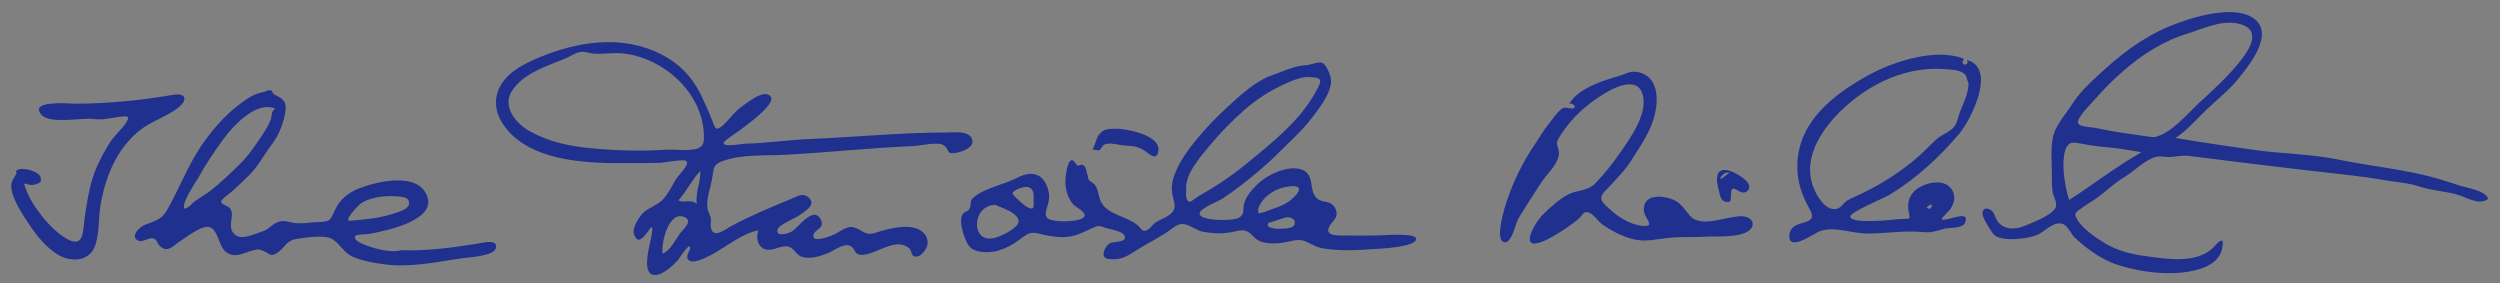 <?xml version="1.0" encoding="utf-8"?>
<!-- Generator: $$$/GeneralStr/196=Adobe Illustrator 27.6.0, SVG Export Plug-In . SVG Version: 6.00 Build 0)  -->
<svg version="1.0" id="Contours" xmlns="http://www.w3.org/2000/svg" xmlns:xlink="http://www.w3.org/1999/xlink" x="0px" y="0px"
	 viewBox="0 0 1668.6 189" style="enable-background:new 0 0 1668.6 189;" xml:space="preserve">
<rect x="0" y="0" width="1668.6" height="189" fill="#808080" stroke="none"/>
<style type="text/css">
	.st0{fill:#FFFFFF;}
	.st1{fill:#1F308F;}
</style>
<g>
	<path class="st0" d="M49.8,69.2c22.4,0,43.6-2.2,65.6-5.9C93.5,67,72.2,69.2,49.8,69.2c-2.9,0-21.8-1.8-23.8,3.1
		C28,67.5,46.9,69.2,49.8,69.2z"/>
	<path class="st0" d="M687.6,125.5c2.7,1.7,2.3,5.1,2.3,8.5c0,3.2,0.2,5.1-1.2,5.2c1.4-0.1,1.2-2,1.2-5.2
		C689.9,130.5,690.3,127.2,687.6,125.5z"/>
	<path class="st1" d="M648.8,92.9c-2-5.9-12.2-4.5-16.9-4.5c-30.6,0.1-61.2,3.1-91.7,4.4c-14.4,0.6-28.7,2.8-43.1,3.1
		c-2.4,0.1-14.7,2.7-14.1-0.7c0.3-1.5,9.4-7.1,11-8.4c3.3-2.7,29-20.4,18.2-23.8c-4.7-1.5-13.2,5.3-16.8,7.9
		c-5.1,3.5-8.2,8.4-12.6,12.5c-4.8,4.4-5.5,2.5-7.3-2.6c-2-5.3-4.6-10.9-7-16.1c-4.9-10.5-12.1-19.4-22-25.5
		c-25.4-15.8-55.7-12.9-82.5-2.5c-10.9,4.3-24.2,9.9-30.1,20.8c-6.2,11.3-1.7,22.7,6.6,31.3c18.6,19.2,52.5,20.2,77.4,20.1
		c7.4,0,14.7-0.1,22.1-0.2c3.2,0,16-2.8,18.1-1.2c2.6,1.9-4.9,9.1-6.4,11.3c-3.2,4.9-5.5,10.7-9.7,14.8c-4.2,4-10.2,5.3-13.9,9.7
		c-2.3,2.8-6.2,9.2-5,12.8c4.8,14.6,15.4-18.5,11.4,3c-1,5.3-7,25.6,3.4,24.4c5.1-0.5,11.1-6.2,14.4-9.7c0.9-1,6.7-10.4,8-9.2
		c1.6,1.4-3.5,6-0.8,8.9c2.9,3.1,11.8-1.6,15-3.3c10.2-5.3,20.2-14.2,31.7-16.5c-1.7,4.3-0.7,10.4,3.7,12.4
		c5.1,2.3,10.5-2.4,15.7-1.6c4.9,0.8,5.1,5.8,10.3,7.1c5.2,1.3,11.3-0.5,16.1-2.4c3.8-1.5,10.7-6.8,14.9-5.3
		c4.7,1.7,2.4,6.4,8.7,6.2c9.5-0.3,22.3-12.2,31.3-4.3c2.3,2.1,0.5,6,5.5,5.4c1.6-0.2,3.3-2.2,4.3-3.3c2.8-3.3,3.4-7.2,0.9-11
		c-6.3-9.5-24.6-4.4-33-1.6c-7.3,2.4-8.7-1.8-14.8-3.6c-4.8-1.4-10.5,4.1-15.1,5.7c-3,1.1-12.3,4.5-11.8-0.3
		c0.4-4.1,7.8-4.4,5.1-10.2c-5.1-10.6-15.5,5.9-20.2,8c-2.8,1.3-10.6,3.3-8.7-2c1.1-3,11.9-7.3,14.7-9.4c3.9-2.8,11.6-7.2,5.5-12
		c-3.7-3-7.6-0.2-11.6,1.4c-13.4,5.5-27.1,11.2-39.8,18.1c-5,2.7-11.9,8.6-13.5,0.7c-0.4-2.1,0.5-4.2-0.1-6.5c-0.7-2.5-2-4.3-2.2-7
		c-0.6-6.7,2.5-13.7,3.4-20.3c0.8-6.2,1-8.4,7.4-10.6c12.6-4.4,28.1-3.3,41.3-4c28.5-1.5,56.8-4.6,85.3-5.8c4.6-0.2,16.2-3,20.1-0.7
		c4.5,2.7,1.4,6.6,8.6,5.2C642.1,101.3,650.7,98.4,648.8,92.9z M453.5,156.3c-3,4.2-6.1,10.9-11.2,13c-1.3-6.2,3.8-29.1,14.6-24.4
		C462.9,147.6,455.7,153.2,453.5,156.3z M465.1,136.1c-4-3.6-8.7-0.2-12.3-2.4c5.5-6,8.9-13.6,14.6-19.6
		C467.8,121.5,464,128.2,465.1,136.1z M466.1,98.9c-4.7,2.2-15.6,0.7-21,1c-16.6,1.1-33.2,0.7-49.8-0.9
		c-14.8-1.3-28.8-4.2-41.9-11.5c-9.1-5.1-18.5-16.5-11.6-27c7.8-11.8,23.2-16.4,35.4-21.4c3.3-1.4,6.4-3.7,10-4.4
		c3.3-0.6,5.5,0.8,8.7,1.1c7,0.5,14.1-1,21.2,0c26.3,3.5,51.6,26,52.7,53.8C469.8,94.2,470.2,97,466.1,98.9z"/>
	<path class="st1" d="M918.8,157.2C918.8,157.2,918.8,157.2,918.8,157.2c-6.6,0-13.1,0.1-19.7,0c-4.2-0.1-13.8,0.8-12.5-4.4
		c1.3-5.2,7.8-6.7,4.7-13.5c-2.9-6.2-8.3-3.4-12.2-6.8c-6.2-5.4-0.7-16.3-10.9-19.5c-8.7-2.7-21.8,3.4-28,9.1c-3.7,3.4-8,8.1-9.6,13
		c-1.6,5.1,0.8,7.5-3.8,10.3c-3.8,2.3-28.7,2.3-25.9-3.7c1.5-3.3,11.9-7.1,15.3-9.3c4.4-2.9,8.6-6,12.7-9.2
		c8.4-6.5,16.8-13.5,24.3-21c7.7-7.7,16.3-15.4,22.9-24.1c4.7-6.2,13.3-17.2,12.2-25.4c-0.3-2.6-3.2-10-5.9-10.8
		c-2.5-0.8-7.9,1.4-10.5,1.6c-8.8,0.5-15.4,4.2-23.6,7c-10.1,3.5-20.6,13.2-28.4,20.3c-8.2,7.5-16.1,15.7-23,24.4
		c-6.3,7.9-13.5,18.3-14.7,28.6c-1.1,9.7,6.7,14.9-3.5,20.8c-2.3,1.3-4.8,2.2-7,3.6c-1.8,1.1-4.3,4.6-5.9,5.3
		c-4.1,1.7-3.6-0.9-6.9-3.5c-6.8-5.5-17.9-6.4-23.1-13.7c-2.8-3.9-2.3-9.4-5.1-13.1c-0.9-1.1-3.3-2.1-3.9-3c-1-1.5-0.5-2.6-1-3.6
		c-0.8-1.5-0.3-5-3-6.5c-0.9-0.5-3,0.7-3.5,0.4c-1-0.6-2.7-3.6-3.7-3.6c-3.6-0.2-4.7,13.1-4.5,15.6c0.3,5,1.9,10,5.1,13.8
		c1.4,1.7,9.1,5.4,7.6,8.1c-2,3.6-14.4,3.5-17.4,3.2c-6.1-0.7-9.7-1.3-8-7.6c1.6-5.5,2.8-8.6,0.8-14.6c-3.5-10.3-11.4-11.3-20.1-6.8
		c-8.7,4.5-20.4,6.5-28.1,12.2c-4.8,3.5-1.9,4.6-4,8.6c-1.3,2.5-3.1,1.1-4.7,4c-2.4,4.5,0.8,13.6,2.6,17.6c2.3,5.1,5.4,6.6,11.3,7.2
		c10.3,0.9,19.1-4.1,26.9-10.2c6-4.6,9-2,16.4-0.7c5.4,1,10.5,1.4,15.9,0.3c5.1-1,9.2-3.4,13.7-5.4c4.2-1.8,4.3-1.7,9.2,0
		c2.7,0.9,11.9,2.1,12.5,5.8c0.7,4-7.8,3.1-9.9,4.3c-2.5,1.4-5.7,6.4-3.7,9.3c1.4,1.9,6.7,1.5,8.9,1.2c6-0.7,11.5-5.5,16.7-8.4
		c5-2.8,10-5.6,14.8-8.6c4.4-2.7,8.2-7.3,13.4-6.1c4.2,1,7.6,4.2,12.1,5c6,1.1,12,1.4,18,0.4c3.4-0.5,7.8-2.3,11.2-0.7
		c3.7,1.8,4.7,5.2,9.2,6.8c4.6,1.6,9.4,1.5,14.2,0.9c4.4-0.6,10.3-3,14.8-1.3c4.7,1.7,7.2,4.1,12.7,5c11.7,1.9,22.7,1.2,34.4,0.4
		c5-0.3,27.6-1.4,27.6-6.8C945.4,155.1,922.3,157.2,918.8,157.2z M664.9,158.5c-17.3,5.5-16.8-21.5-0.6-21.8
		c4.4,2.2,13.6,4.6,15.4,9.9C681.4,151.5,669.2,157.1,664.9,158.5z M688.7,139.2c-0.4,0-0.9-0.1-1.5-0.3c-0.4-0.2-0.9-0.4-1.5-0.6
		c-1.7-0.8-10-8-9.9-9.2c0.3-2.4,8.2-5,10.5-4.2c0.3,0.1,0.5,0.2,0.7,0.3c0.2,0.1,0.4,0.2,0.6,0.3c2.7,1.7,2.3,5.1,2.3,8.5
		C689.9,137.1,690.1,139,688.7,139.2z M791.7,126.5c-1-10.3,10-22.4,16.1-29.8c6.9-8.3,14.5-16.1,22.6-23.2
		c8.5-7.4,17.8-13.4,28.1-17.9c5.9-2.6,10.7-4.6,17.1-4.1c7.4,0.6,6.3,2.8,3.1,8.8c-10.7,20.3-29.9,35.1-47.3,49.4
		c-9.3,7.6-19.6,14.6-30.1,20.4c-0.6,0.3-6.6,4.6-7,4.6C790.9,134.4,791.7,129,791.7,126.5z M864.1,149.5c-0.9,3.5-7.4,2.9-10.2,3.2
		c-1.9,0.2-9.9-0.5-7.3-4c-0.3,0.4,11.2-3.6,11.7-3.6C861,144.7,865.1,145.9,864.1,149.5z M865.2,129.9c-3.9,4.7-9.5,7.6-15.2,9.3
		c-1.2,0.4-6.6,2.6-7.2,2.6c-2.2,0-3.3,2.4-3-2.3c2-7.2,10-12.9,16.9-14.4C862.6,123.7,870.7,123.2,865.2,129.9z"/>
	<path class="st1" d="M1641.5,123.8c-8.6-2.9-17.1-5.5-25.9-7.5c-18-4-36.4-6-54.4-9.7c-18.9-3.9-38.2-3.9-57.2-6.6
		c-17.4-2.5-34.7-5-52-7.9c7.8-5.1,13.8-12.3,20.5-18.7c6.8-6.6,14.3-12.3,20.4-19.6c7.6-9.3,26.7-32,10.3-42.2
		c-13.7-8.5-41.7,0.3-55.3,6c-18.6,7.8-32.8,19-47.5,32.6c-6.3,5.9-12.6,11.8-17.3,19.2c-3.7,5.8-8.7,11.5-11.5,17.8
		c-3.5,8.1-2.1,19.9-2.1,28.7c0,4.2-0.2,8.5,0.6,12.7c0.6,3.2,3.5,7.1,1.7,10.3c-2.7,4.9-15.6,9.9-20.6,11.9
		c-5.9,2.4-13.1,2.8-17.6-2.6c-1.9-2.3-2.3-6.8-5.3-8.3c-3.6-1.8-5.3,0.2-5.1,3.2c0.2,2.4,4.3,8.8,5.7,10.9c1.9,2.9,2.8,3.8,6.3,4.8
		c6.4,1.8,19.2,0.5,25.3-2.4c5-2.4,11.5-10.1,17.5-6.3c2.5,1.5,4.5,6.3,6.7,8.4c2.6,2.5,5.3,4.8,8.2,7c6.6,5,13.6,9.2,21.5,11.6
		c16,5,36.8,7.4,53.1,2.7c7.3-2.1,14.1-6.3,15.7-14.1c1.7-8.5-2.2-4.6-5.5-1c-11,12-33,8-47.3,6c-9.3-1.3-18.4-3.9-26.4-8.9
		c-5.7-3.5-14.6-9.6-17.8-15.7c-2.2-4.2-0.7-4.3,3.3-7.3c2.9-2.2,6.1-3.9,9.1-6c6.8-4.8,12.2-10.4,19.5-14.7
		c6.5-3.9,13.8-11.8,21.3-13.5c3-0.6,5.9,0.3,8.8,0.2c4.6-0.2,8.5-1.3,13.1-0.7c35.3,4.5,70.7,8.8,106,12.7c8,0.9,16,2,23.9,3.4
		c8.3,1.5,16,1.7,24,4.4c8.1,2.7,17,3,25.3,5.4c6.2,1.8,14.1,7.4,20.2,2.7C1659,127.1,1646.2,125.4,1641.5,123.8z M1381.1,133.4
		c-3-7.1-7.5-34.7,1.2-38c2.2-0.8,10.5,1.3,13.1,1.6c3,0.3,6,0.9,9,1.1c8.4,0.7,16.6,2,24.9,3.5
		C1412,111.4,1397.3,123.1,1381.1,133.4z M1437.4,91.6c-13-1.7-26-3.5-38.8-6.2c-3.2-0.7-10.7-0.5-11.6-3.3
		c-1-3.3,7.7-11.8,9.3-13.7c17.4-19.9,38-38,63.7-46c11.3-3.5,24.2-10,36.2-6c13.5,4.5,4.4,17.8-1.6,25.2
		c-8,9.8-17.7,18.8-27.1,27.3C1459.6,76.2,1448.6,89.8,1437.4,91.6z"/>
	<path class="st1" d="M318.8,162.6c-16.4,2.7-34.5,5-51.2,4.4c-7.1,2.1-19-1.4-25.6-4.2c-1.8-0.8-6.2-2.7-4.8-5.3
		c0.6-1.2,7-1,8.7-1.3c10-1.8,44.2-8.4,39.5-24.3c-5.2-17.6-33.4-10.9-45.1-6.4c-6.6,2.5-12.4,6.5-15.8,12.9
		c-4.5,8.6-2.8,9.6-13.2,9.9c-4.5,0.1-9,1-13.4,0.7c-3-0.2-6.1-1.5-9.1-1.4c-3.4,0.1-5.3,1.4-7.9,3.4c-2.9,2.2-3.4,2.8-7,3.9
		c-5.6,1.8-14.1,6.3-18.4,0.3c-3.7-5.2,1.4-11.3-1.9-16.1c-1.1-1.6-5.6-2.4-6-4.3c-0.3-1.7,6.1-6,7.3-7.1
		c5.2-4.9,10.8-9.6,15.3-15.2c4.3-5.4,7.6-11.5,11.8-16.9c4.2-5.5,7.6-14.4,8.5-21.3c1-7.4-2.6-8.8-7.7-11.4c-0.9-0.4-0.7-2.1-2-2.6
		c-1.3-0.5-3.2,0.6-4.5,1c-2.9,0.7-5.8,1.4-8.4,2.9c-13.1,7.6-24,19.4-32.6,31.7c-9.8,14.1-15.4,29.6-23.8,44.3
		c-3.7,6.6-8.1,7.2-14.7,9.8c-4.2,1.7-10.5,8.3-4.1,10.8c2.4,1,7.2-2.6,9.8-1.6c2.6,1,2.1,2.7,3.8,4.6c5.5,5.8,9.4,0,14.5-3.2
		c4.3-2.8,14.6-10.9,19.5-8.9c5.4,2.2,5.6,12.5,10.3,16.3c6,4.8,11.8,0.9,18.2-0.9c4.1-1.1,4.5-0.7,8.3,1c2.8,1.3,3.3,3.1,6.8,1.3
		c5.8-2.9,6.3-8.6,13.9-9.9c5.6-0.9,17.6-2.7,22.8-0.5c5.3,2.2,8.4,9.3,14.3,12.1c6.6,3.1,14.5,4.3,21.6,5.3
		c16.5,2.3,34.6-1.4,50.9-3.9c4.7-0.7,21.9-1.5,23.4-6.6C333.1,159.2,322,162,318.8,162.6z M140.7,127.1c-3.5,2.8-7.4,4.8-10.9,7.4
		c-2.2,1.6-3.9,4.7-6.9,4.7c-1.6-4.3,7.3-16.7,9.5-20.6c4.4-8.1,9.6-15.8,14.9-23.3c6.5-9.4,23.2-28.6,36.4-22.8
		c-2.8,1.6-2.1,4.8-3,7.3c-1.4,3.8-3.7,7.4-5.9,10.7c-4.6,6.9-9.1,13.6-15.1,19.4C153.6,115.9,147.3,121.9,140.7,127.1z
		 M233.9,147.3c-5.6,1.2,5.3-10.6,7.5-11.9c7.1-4.3,17.2-5.1,25.4-4.2c2.9,0.3,7,0.9,6.1,5.3c-0.7,3.4-6.9,4.9-9.4,5.8
		C253.8,145.7,243.9,146.4,233.9,147.3z"/>
	<path class="st1" d="M1163.5,144.4c-10-0.9-28.4,8.8-36-0.9c-5-6.2-7.1-10-15.6-11.7c-6.5-1.3-14.4-0.7-14.8,7.8
		c-0.3,5.6,8.5,11.7-0.3,11.2c-6.8-0.4-14.6-4.5-19.7-8.9c-2-1.7-7.5-6.1-8.2-8.5c-1-3.3,2.6-6,4.8-8.4c5.3-5.8,11-11.4,15.2-18.1
		c8.2-12.8,17.2-25.5,16.8-41.5c-0.2-7.3-2.8-13.9-10-16.6c-6.8-2.5-10,0.5-16.1,2.2c-10.7,3.1-25.9,7.9-32.3,18.3
		c1.3-0.8,4.7,1,3.6,2.5c-1.2,1.7-5.5-0.6-7.6,0.3c-3.2,1.3-7.4,8-9.5,10.5c-3.3,3.9-5.5,8-8.3,12.1c-9.5,13.9-16.4,27.8-21.2,44
		c-1.1,3.8-6.7,23.3,0.4,23c4.6-0.2,6.9-12.9,8.8-16c4.9-7.9,9.9-15.8,15-23.6c3.9-6,13.4-14.1,11.8-21.6c-0.9-4.4-2.2-4.4,0.5-9
		c2.1-3.6,4.8-7,7.4-10.2c4.5-5.4,9.9-10,15.6-14.2c6.5-4.8,26.6-18,31.9-5.8c5.7,13.1-8,31.5-14.9,41.4
		c-4.8,6.9-10.2,13.7-16.1,19.7c-5.1,5.3-11.2,4.1-17.6,7.2c-6.2,3-12.4,8.9-17.3,13.6c-3,2.9-9.9,13.1-8.6,17.6
		c2.2,7.6,28.7-11.2,32.6-14.9c3.2-3.1,3.5-6,8.1-3.3c2.8,1.7,5,5.5,7.9,7.4c6.2,4.3,13.3,8,20.6,9.7c8.1,1.9,14.7,0,22.7-0.9
		c8-0.9,16.3-0.3,24.4-0.8c8-0.5,21.8,0.8,28.8-3.4C1172.2,151.1,1170.2,145,1163.5,144.4z"/>
	<path class="st1" d="M1295.9,146.1c-0.1-0.4,5.2-5.5,5.9-6.6c2.6-4.3,3.8-8.4,0.9-13c-5.2-8.4-20.6-4.4-26,2.2
		c-3,3.7-3.6,7.7-2.8,12.2c1.2,6.4,1.6,4.8-5.8,5.3c-4.2,0.3-32.2,3.7-33.2-1.6c-0.5-2.8,23.5-12.9,26-14.4c18-11,33.3-25,46.9-41.1
		c7.7-9.2,25.1-43.6,5-49.1c1.7,2.4-1.6,4.3-2.6,2.4c-1.1-2.2,0.7-1.4,0.4-3.3c-19.3-7.3-47.7,2.2-64.5,11.6
		c-22.2,12.4-44.7,29.7-46.4,57.3c-0.7,12.1,2.5,21.5,8.3,31.9c6.6,11.9-12,5.5-13.6,16.3c-1.8,12.2,14.8,0.8,18.7-1.2
		c9.9-4.9,22.8,1,33.7,0.9c12-0.1,24.4-2.2,36.3-1c5.5,0.6,8.8-0.6,14.1-2.1c3.3-1,12.6-0.1,14.3-4
		C1315.9,138.6,1296.9,149.2,1295.9,146.1z M1226.2,139.3c-6.2,1.8-11.2-5.1-13.9-10c-14.3-26.1,11.1-53.7,31-67.3
		c11.3-7.7,24.5-13.4,38-15.3c6.6-1,13.5-1,20.1-0.3c2.8,0.3,5.8,0.5,8.3,1.9c3.9,2.3,2.5,4.3,4.2,7.2c-0.1,7-3.2,12.8-5.7,19.1
		c-1.2,3.1-1.7,7-3.7,9.7c-2.7,3.7-8.7,5.6-12.1,8.7c-5,4.6-9.5,9.6-14.8,13.9c-11.4,9.4-23.6,16.9-36.9,23.2
		c-2.6,1.2-5.5,2.3-8,3.9C1230.5,135.5,1228.9,138.5,1226.2,139.3z M1289.4,137.9c-2.1,2.8-3,0.7-3.4,0.8
		C1285.4,138.8,1289.8,134.4,1289.4,137.9z"/>
	<path class="st1" d="M118.5,72.2c6.9-5.1,6.1-10.4-3-8.9c-22,3.7-43.3,5.9-65.6,5.9c-2.9,0-21.8-1.8-23.8,3.1
		c-0.1,0.3-0.2,0.7-0.1,1.1c0.1,0.9,0.6,2,1.7,3.2c5.6,6.5,27.2,1.8,34.6,2.8c5.9,0.8,10.2-0.4,16-1.2c4.8-0.6,9.7-1.9,5.8,3.8
		c-3,4.5-7.5,8.2-10.6,12.9c-3.3,5.1-6.1,10.4-8.6,15.9c-4.9,10.7-6.5,22.2-8.3,33.8c-1.4,9.4-0.1,21.6-12.2,14.7
		c-8.4-4.8-16.3-14.2-21.5-22.1c-2.3-3.4-4.2-7.3-5.7-11.1c-2.8-7.1,1.1-1,6.7-3.1c2.1-0.8,4.3-1.2,3.1-4.9c-1-2.8-6.7-4.8-9.8-5.2
		c-1-0.1-3.8-0.4-4.9,0.2c-3.9,2-0.1,0.5-1.6,3.2c-0.6,1.2-2.6,4.1-3,5.9c-1.6,8.2,7.8,21.6,12,27.9c4.7,7.1,10.3,14,17.4,18.9
		c6.6,4.6,16.7,6.4,23.1,0.3c6.4-6.1,5.3-22,6.6-30.4c3-19.8,10.6-39.3,26.7-52.1C101.3,80.8,110.8,78,118.5,72.2z"/>
	<path class="st1" d="M729.2,100.2c1.5-0.9,3.2,0.6,4.6,0c1.2-0.5,1.6-2.9,3.3-3.7c3.3-1.7,9.6,0.3,12.9,0.6
		c5.9,0.4,9.1,0.2,14.2,3.7c3.2,2.2,8.2,7.2,9-0.6c1-10.1-22-14.5-28.9-14.3c-6.5,0.2-8.2,0.4-11.6,5.1"/>
	<path class="st1" d="M1151.9,134.7c4.3,0.8,2.9-2,3.5-4.6c-0.2-10.3,6.3,2,10.9-2.7c5.4-5.5-8.4-12.2-11.3-13.2
		c-10.3-3.4-10,5.3-7.7,13.2C1148.1,130,1148.1,134,1151.9,134.7z M1154.4,115.2c-2.3,1.7-4,3-5.6,4.3c-0.2-0.3-0.5-0.5-0.7-0.8
		C1149.6,117.1,1150.6,114.7,1154.4,115.2z"/>
</g>
</svg>
